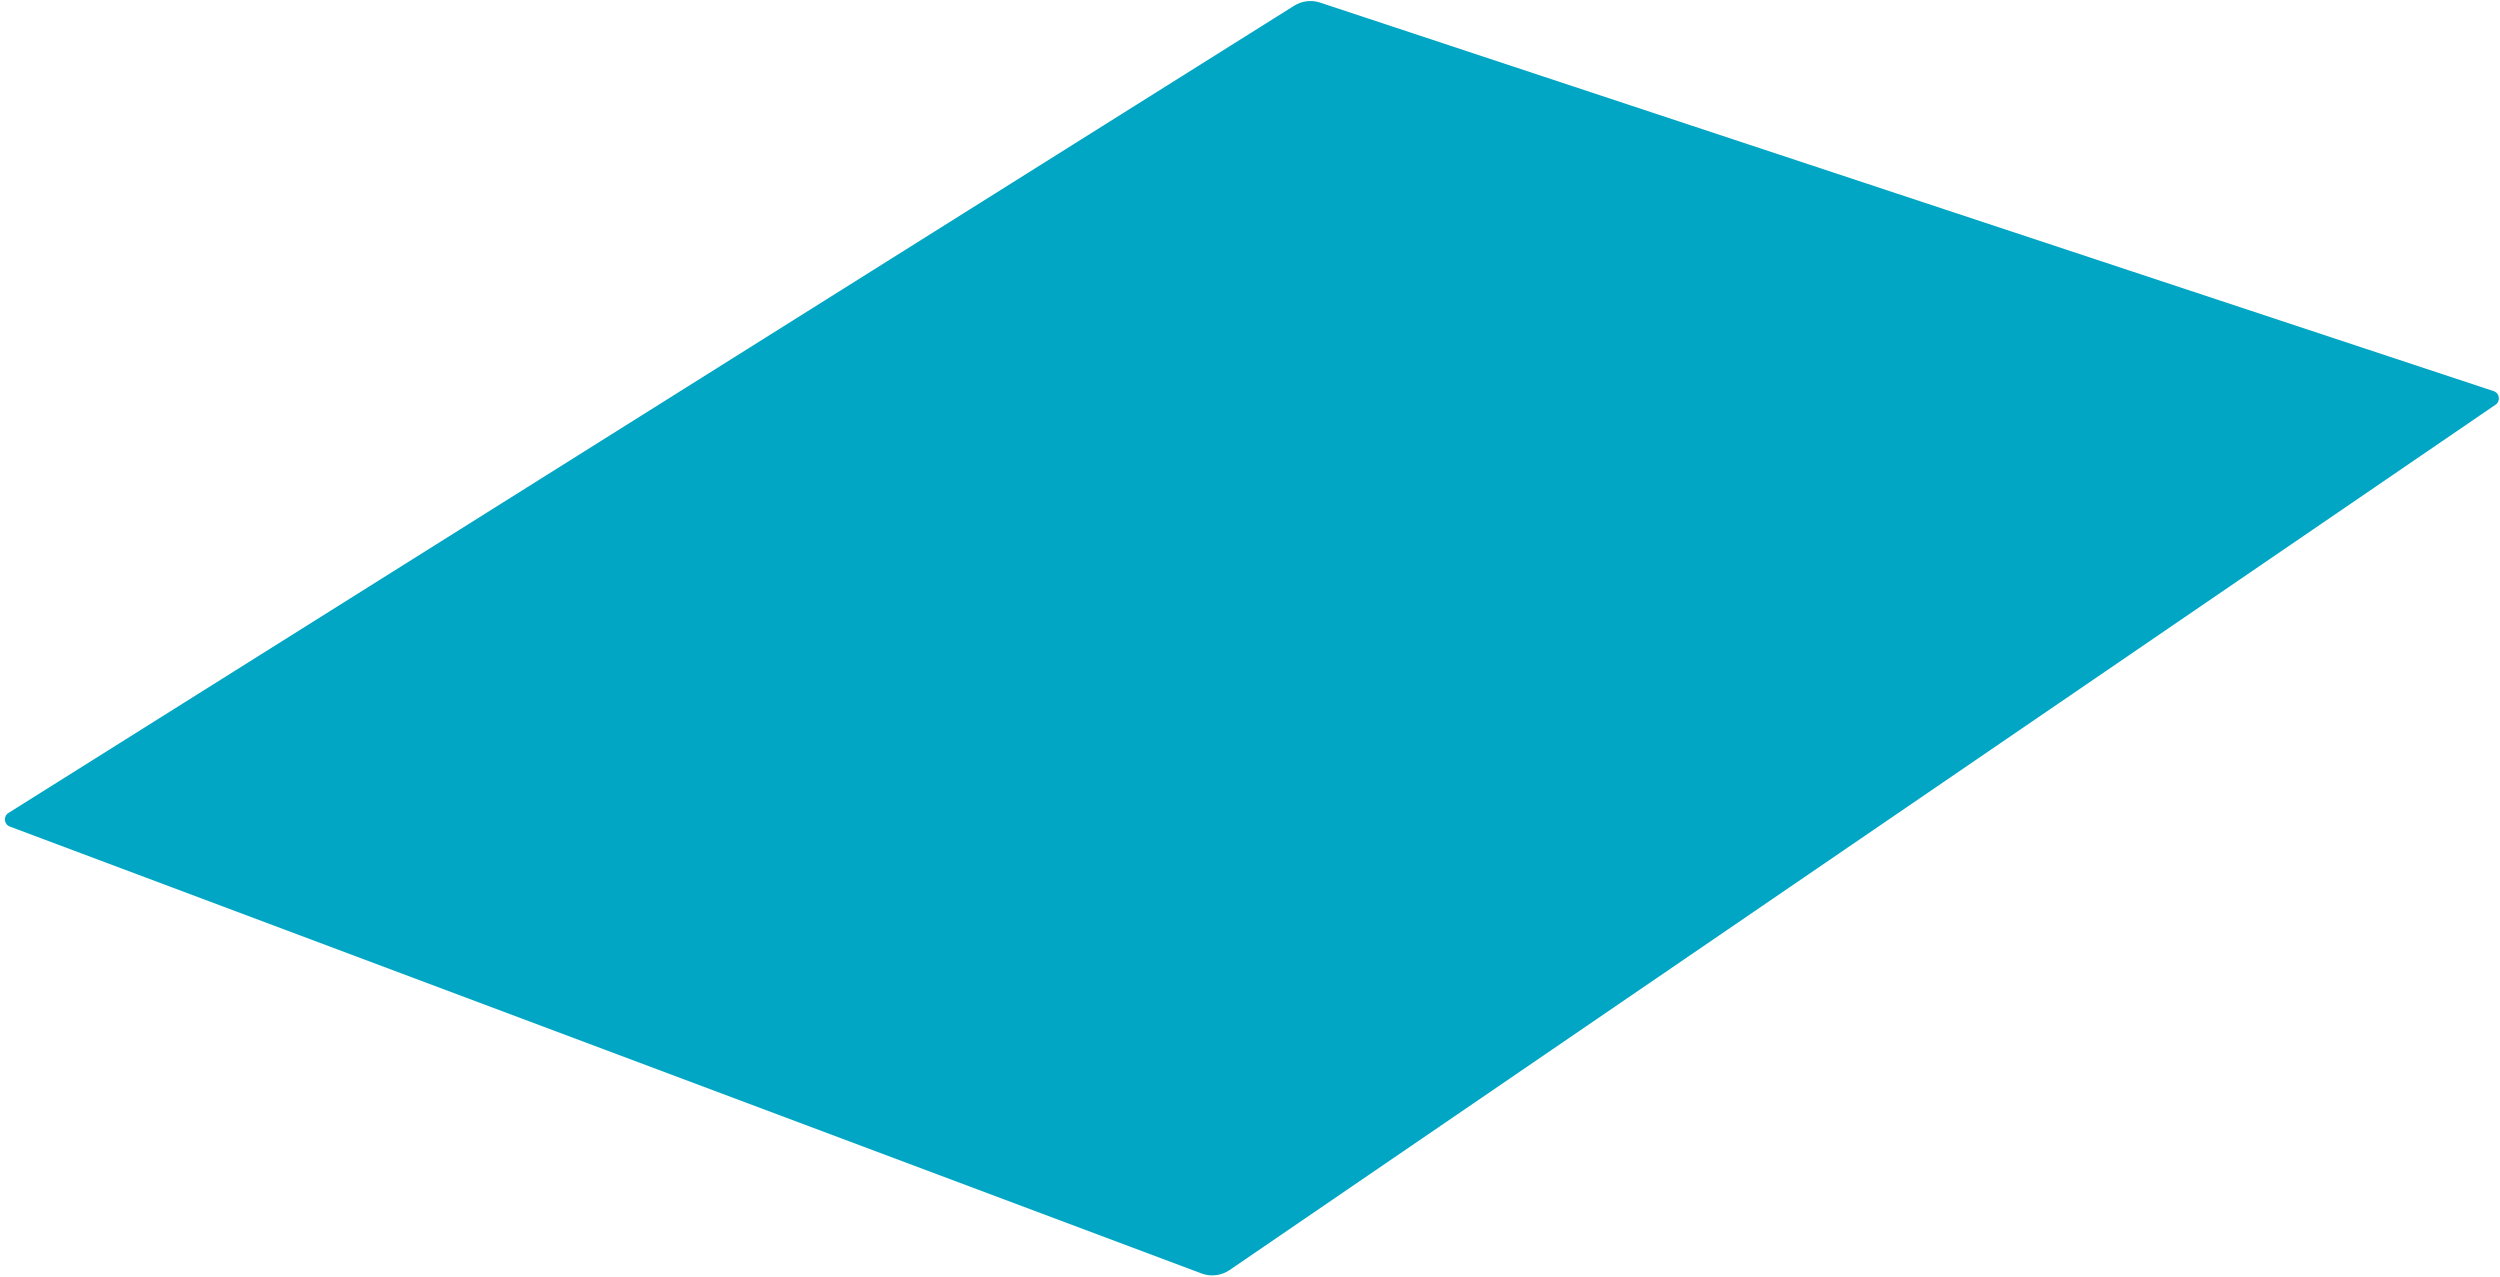 <?xml version="1.0" encoding="UTF-8"?> <svg xmlns="http://www.w3.org/2000/svg" width="327" height="167" viewBox="0 0 327 167" fill="none"><path d="M169.277 0.749L1.109 106.334C0.408 106.774 0.515 107.827 1.29 108.117L157.161 166.569C158.381 167.027 159.748 166.861 160.823 166.126L326.418 52.935C327.101 52.468 326.954 51.42 326.168 51.16L172.661 0.339C171.528 -0.036 170.287 0.115 169.277 0.749Z" fill="#00A6C4"></path></svg> 